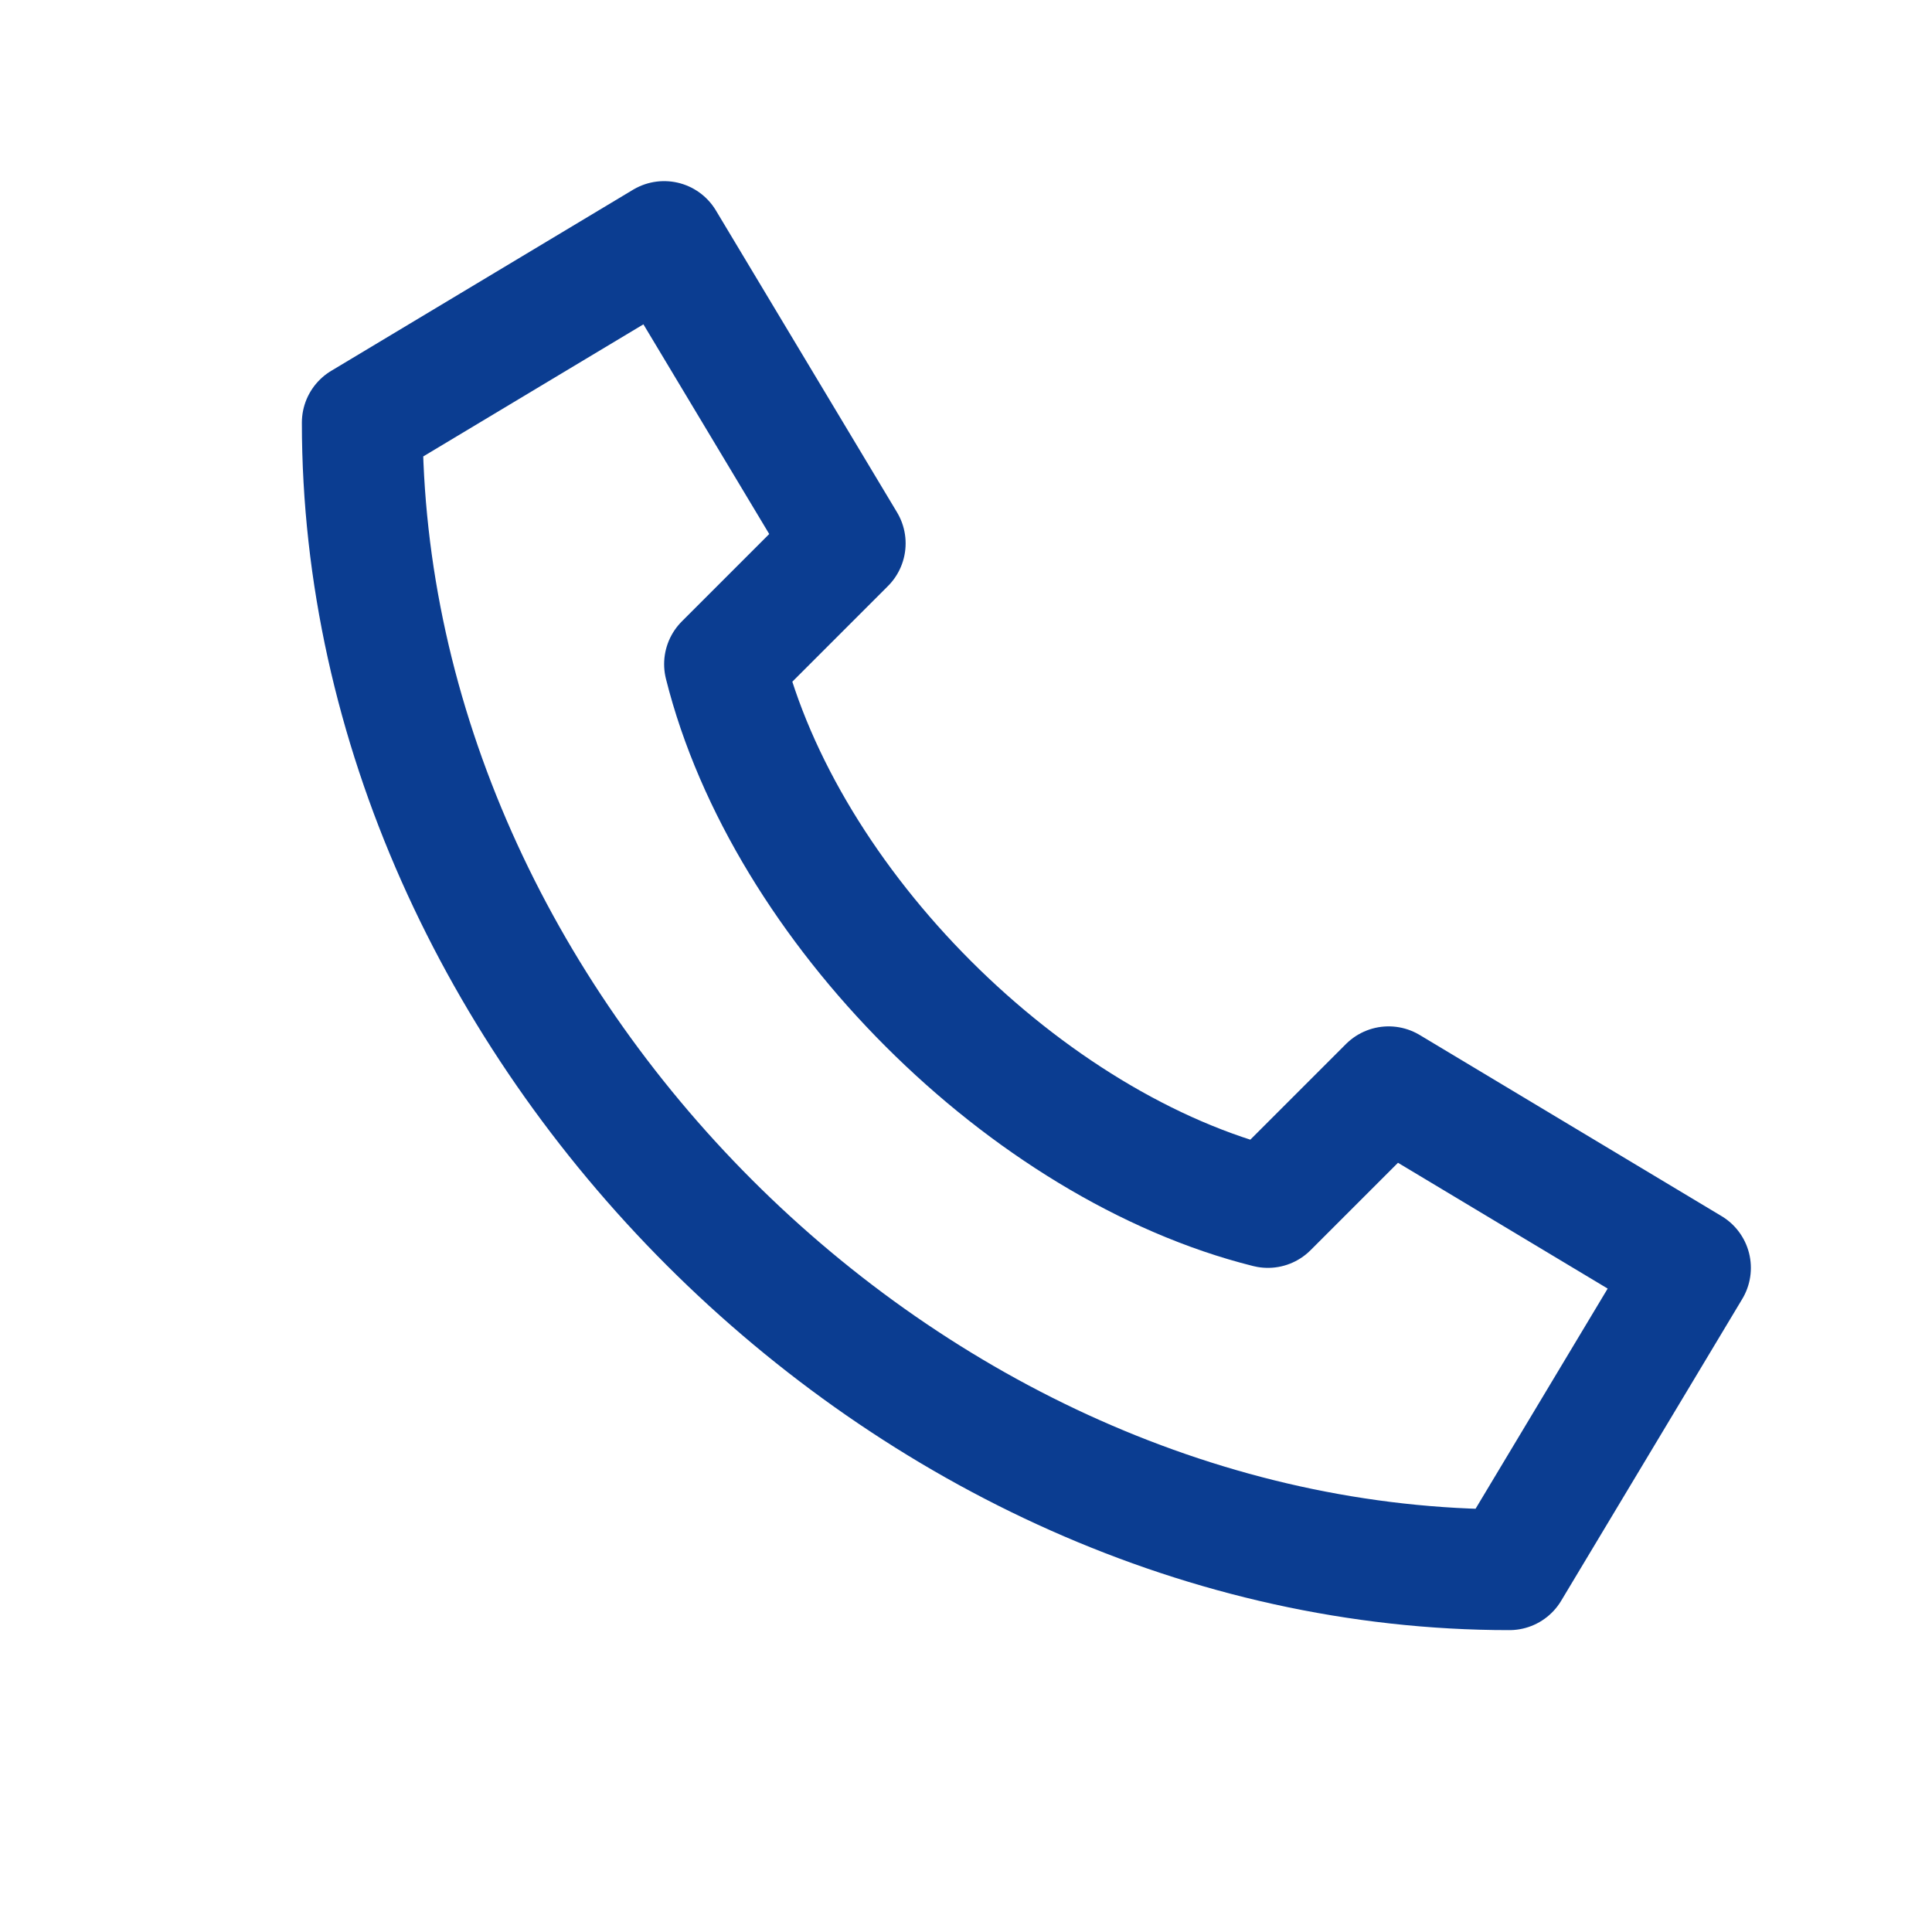 <?xml version="1.0" encoding="UTF-8"?>
<svg xmlns="http://www.w3.org/2000/svg" width="32" height="32" viewBox="0 0 32 32"><path d="M6 7c0 10 9 19 19 19l3-5-5-3-2 2c-4-1-8-5-9-9l2-2-3-5-5 3z" fill="none" stroke="#0B3D91" stroke-width="2" stroke-linecap="round" stroke-linejoin="round"/></svg>